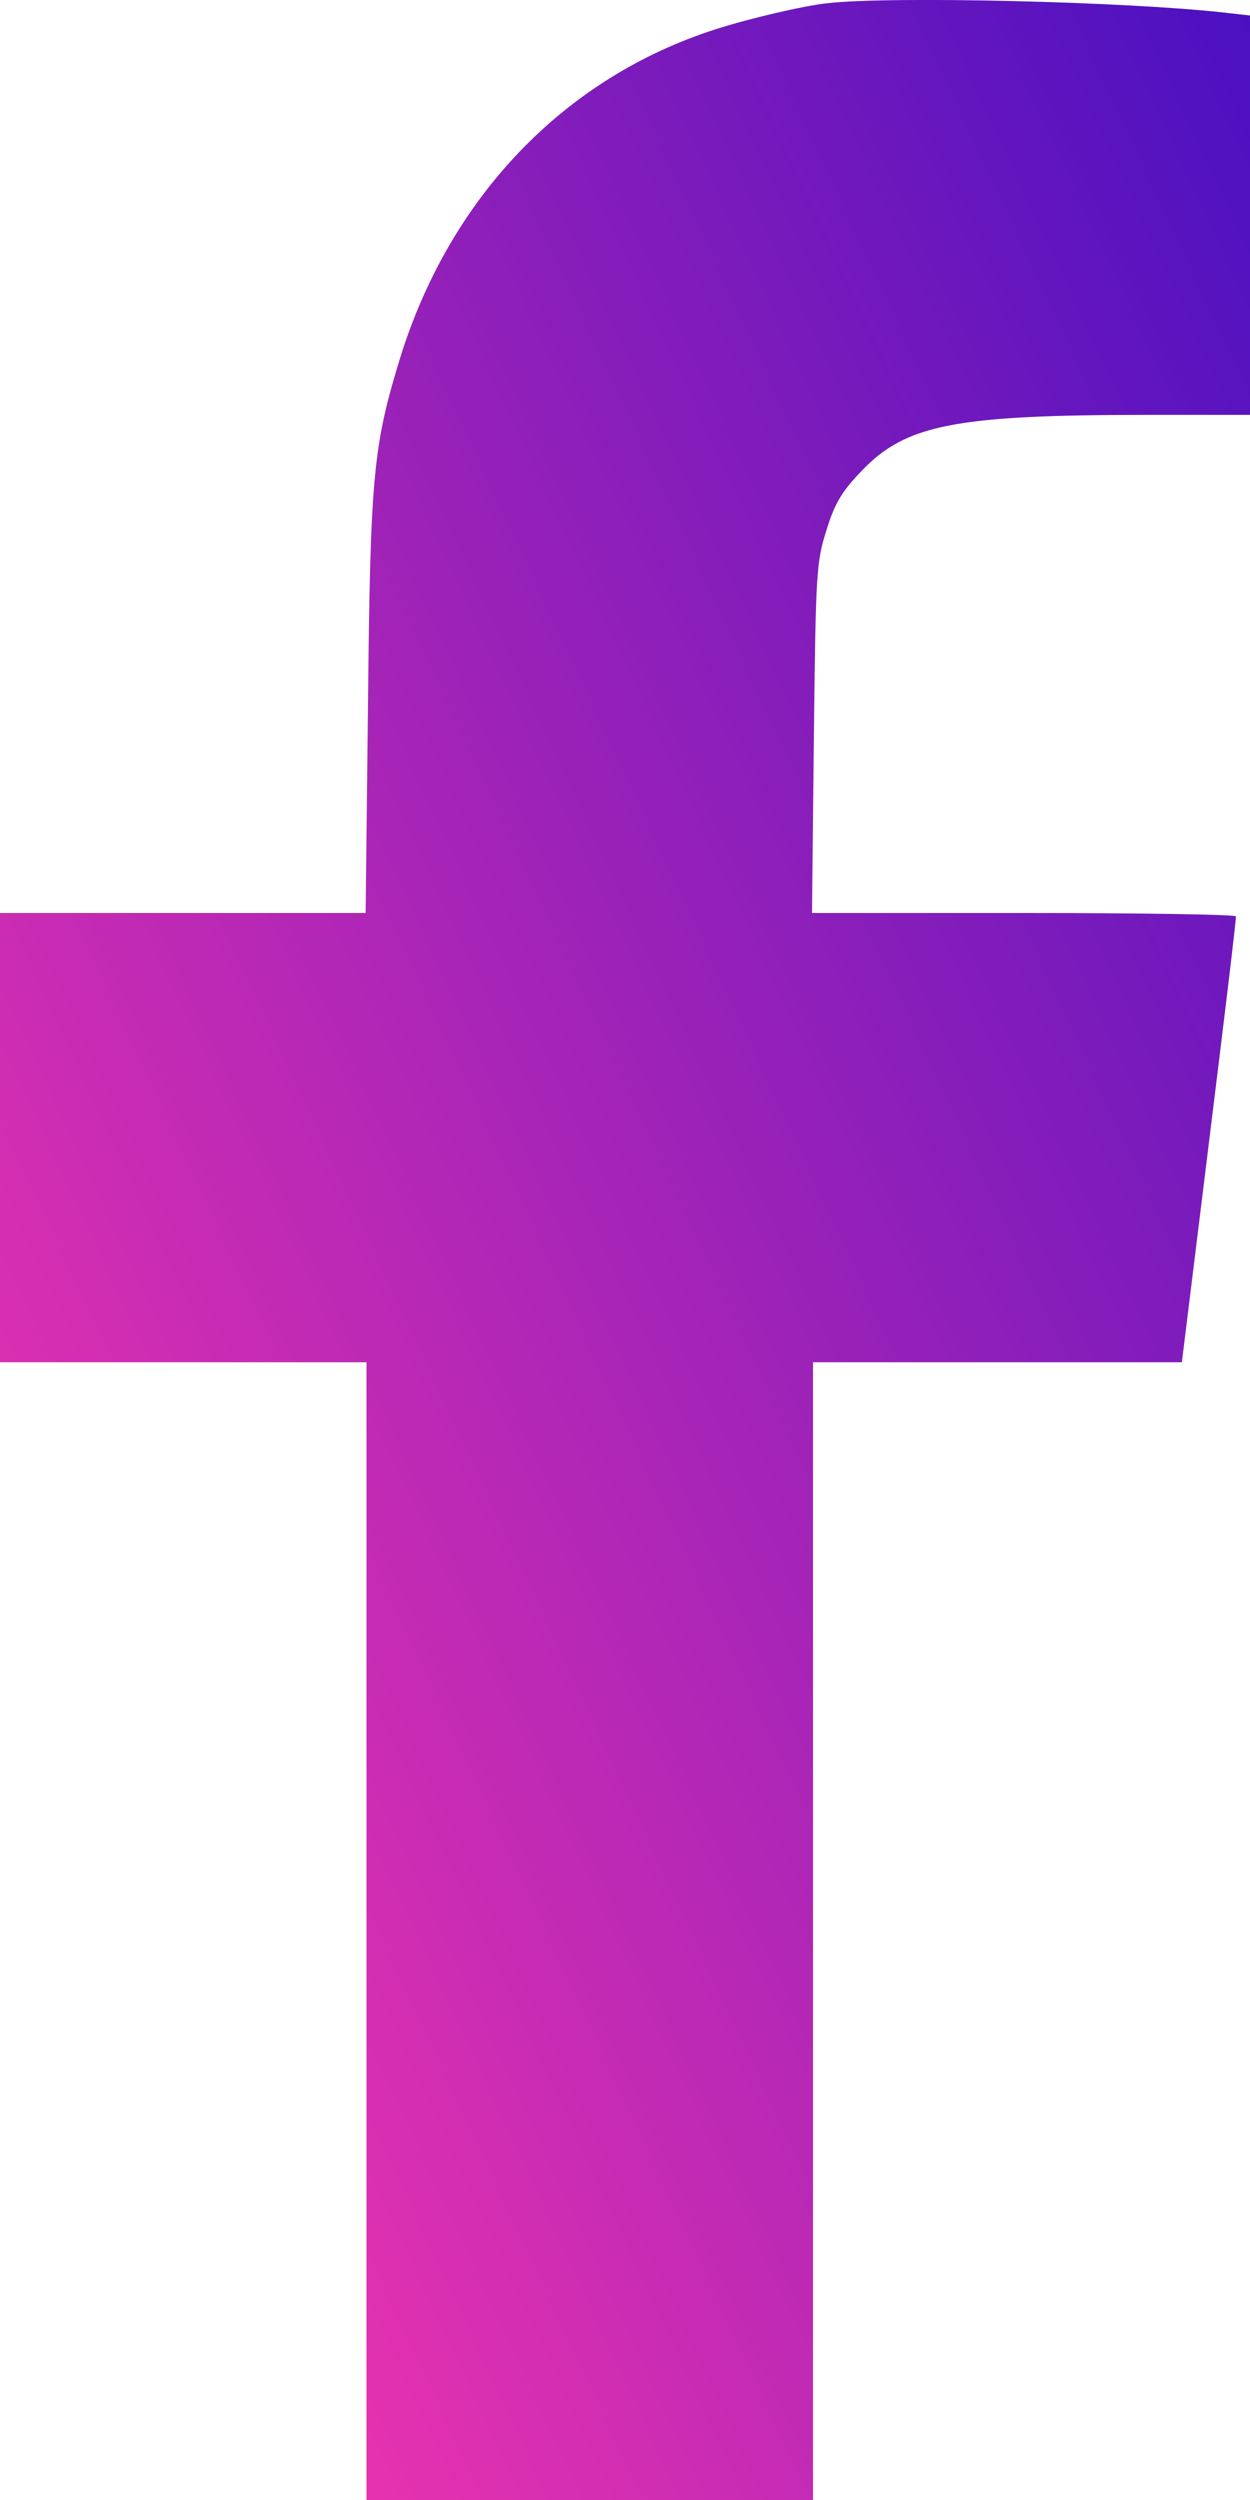 <svg width="10" height="20" viewBox="0 0 10 20" fill="none" xmlns="http://www.w3.org/2000/svg">
<path d="M6.617 0.026C6.429 0.046 5.996 0.147 5.729 0.233C4.515 0.62 3.598 1.577 3.199 2.87C2.985 3.569 2.962 3.811 2.944 5.632L2.925 7.304H1.462H0V9.101V10.898H1.466H2.932V15.449V20H4.718H6.504V15.449V10.898H7.981H9.455L9.673 9.128C9.793 8.159 9.891 7.351 9.887 7.331C9.887 7.316 9.124 7.304 8.192 7.304H6.496L6.511 5.905C6.526 4.577 6.53 4.499 6.613 4.237C6.68 4.019 6.741 3.925 6.895 3.765C7.248 3.397 7.639 3.319 9.184 3.319H10V1.721V0.124L9.786 0.1C9.023 0.014 7.128 -0.033 6.617 0.026Z" fill="url(#paint0_linear_127_23714)"/>
<defs>
<linearGradient id="paint0_linear_127_23714" x1="10.1" y1="-16.561" x2="-9.754" y2="-7.313" gradientUnits="userSpaceOnUse">
<stop stop-color="#0000C9"/>
<stop offset="1" stop-color="#E632B0"/>
</linearGradient>
</defs>
</svg>
